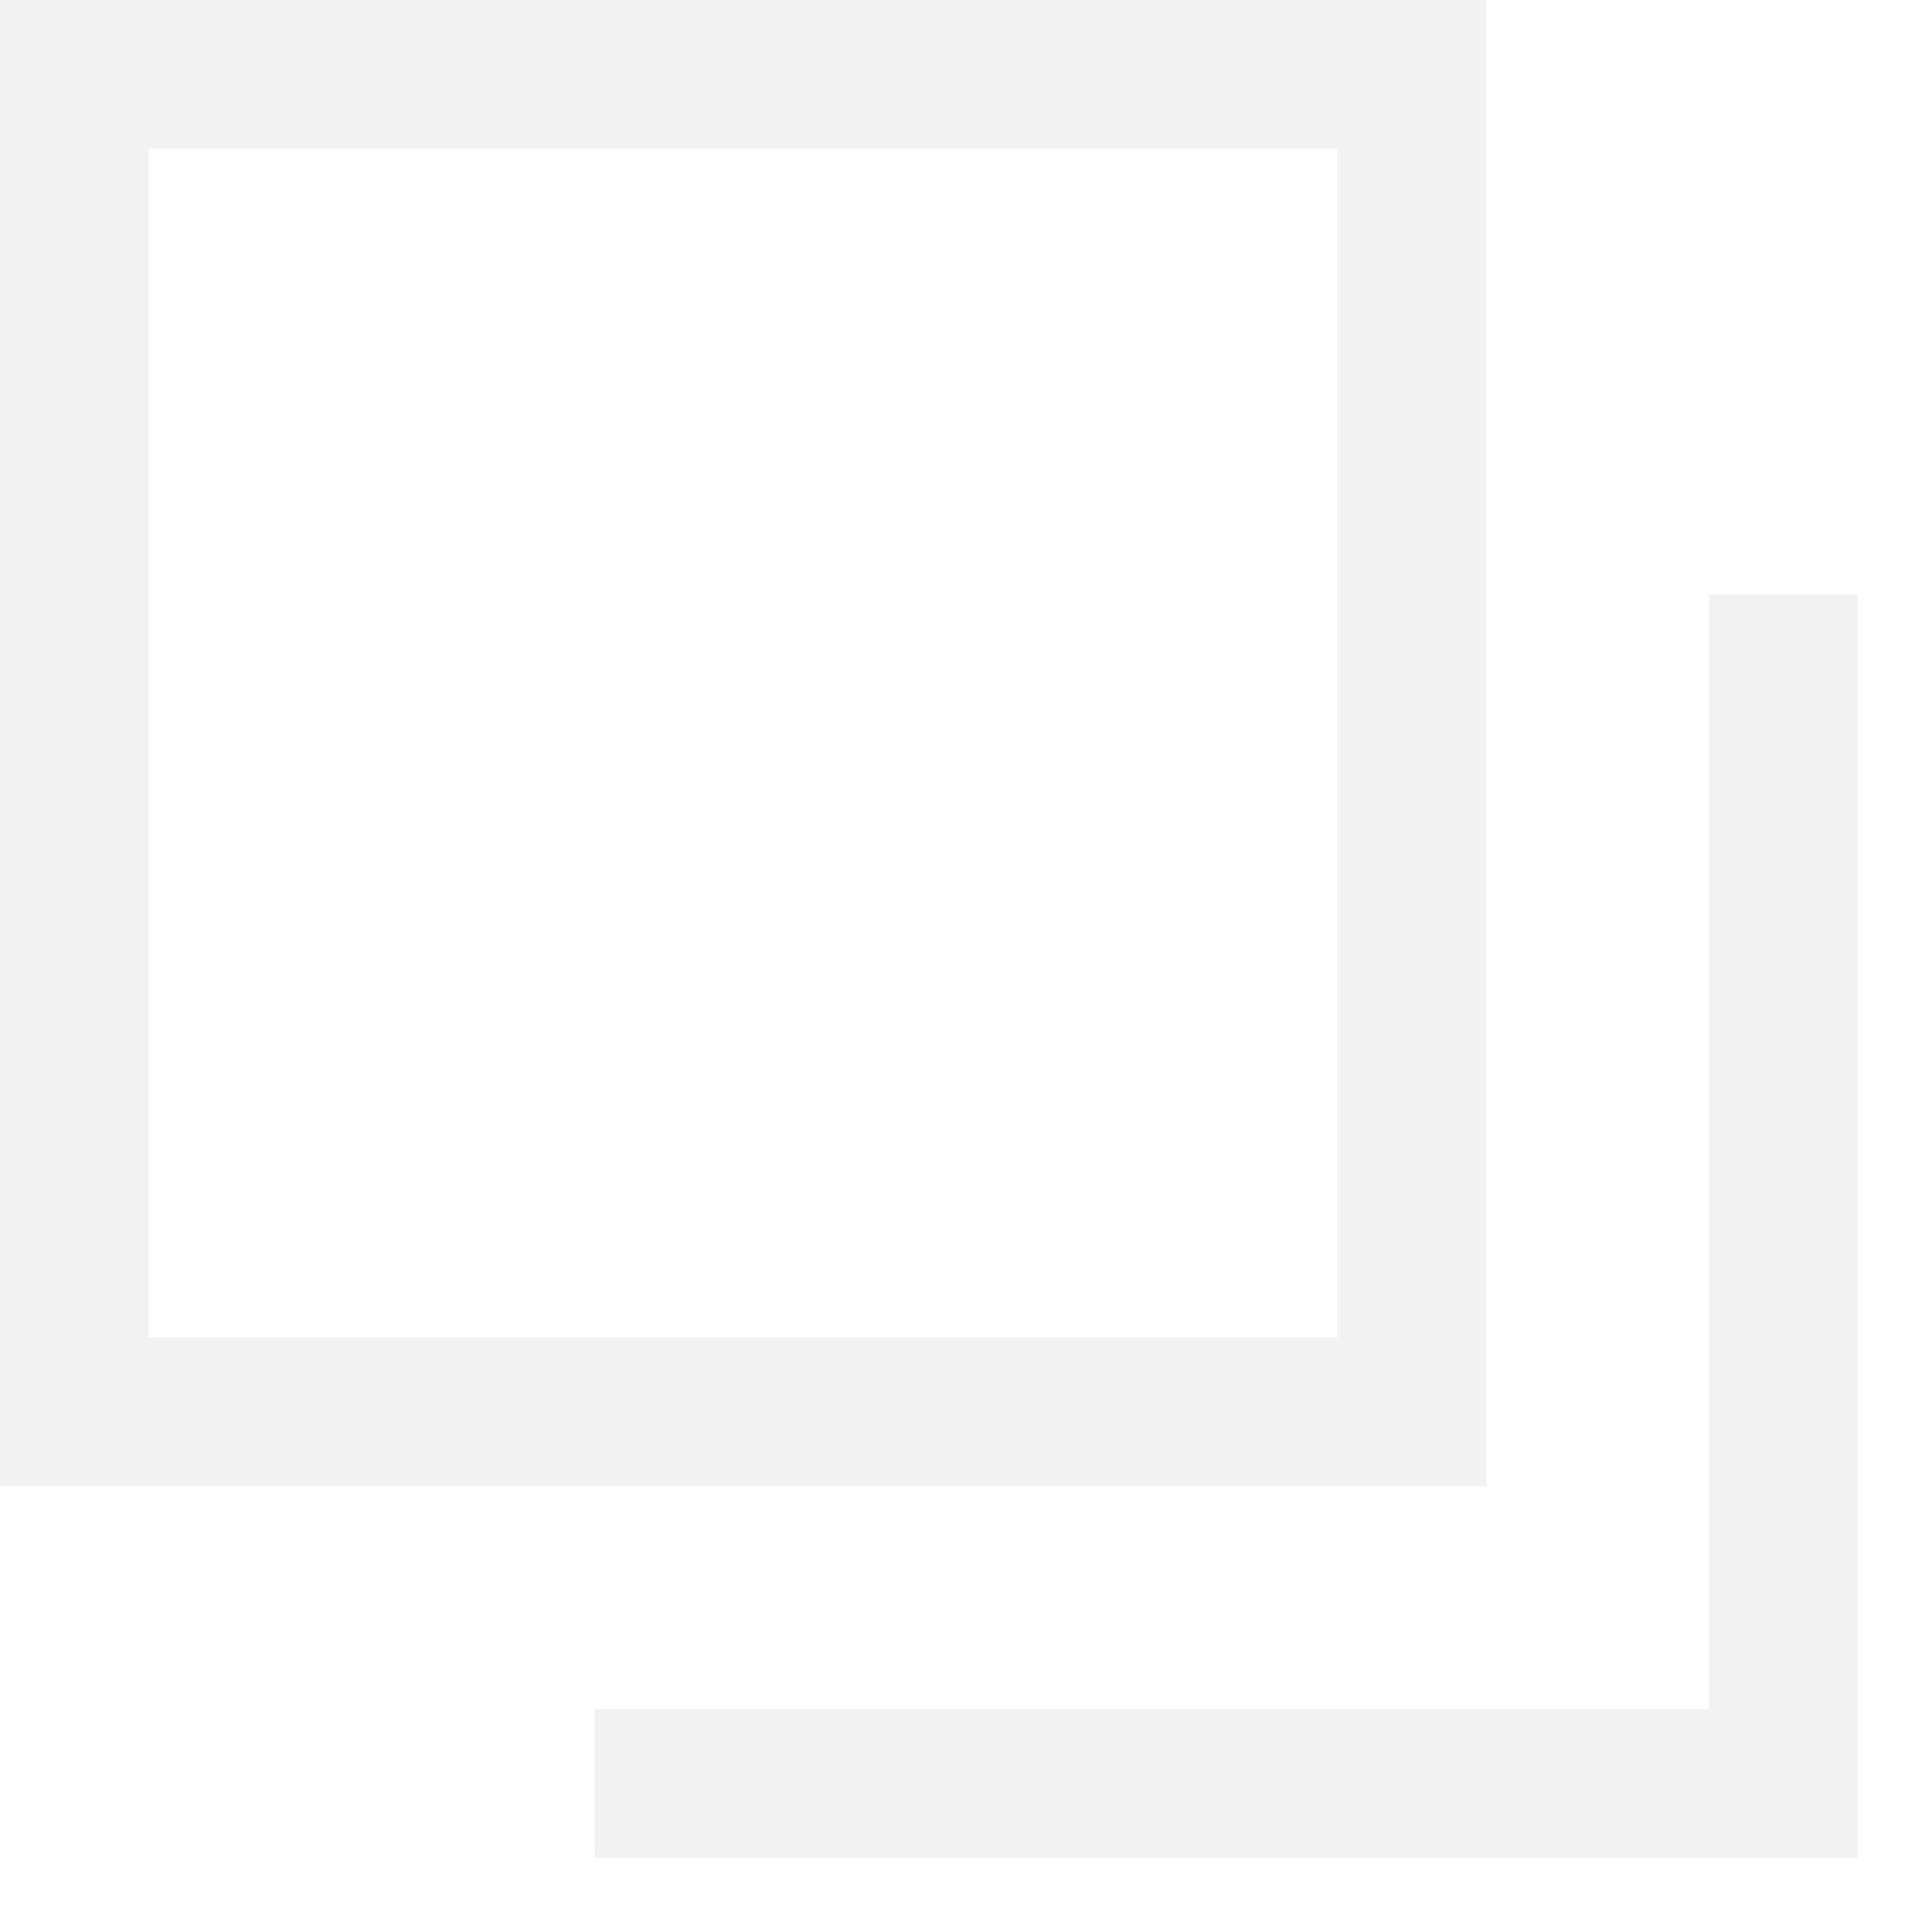 <svg fill="none" height="13" viewBox="0 0 13 13" width="13" xmlns="http://www.w3.org/2000/svg" xmlns:xlink="http://www.w3.org/1999/xlink"><filter id="a" color-interpolation-filters="sRGB" filterUnits="userSpaceOnUse" height="12" width="12" x="-1" y="-1"><feFlood flood-opacity="0" result="BackgroundImageFix"/><feGaussianBlur in="BackgroundImageFix" stdDeviation=".5"/><feComposite in2="SourceAlpha" operator="in" result="effect1_backgroundBlur_1385_17138"/><feBlend in="SourceGraphic" in2="effect1_backgroundBlur_1385_17138" mode="normal" result="shape"/></filter><path d="m12 4v8h-8" stroke="#f2f2f2"/><g filter="url(#a)"><path d="m.5.5h9v9h-9z" stroke="#f2f2f2"/></g></svg>